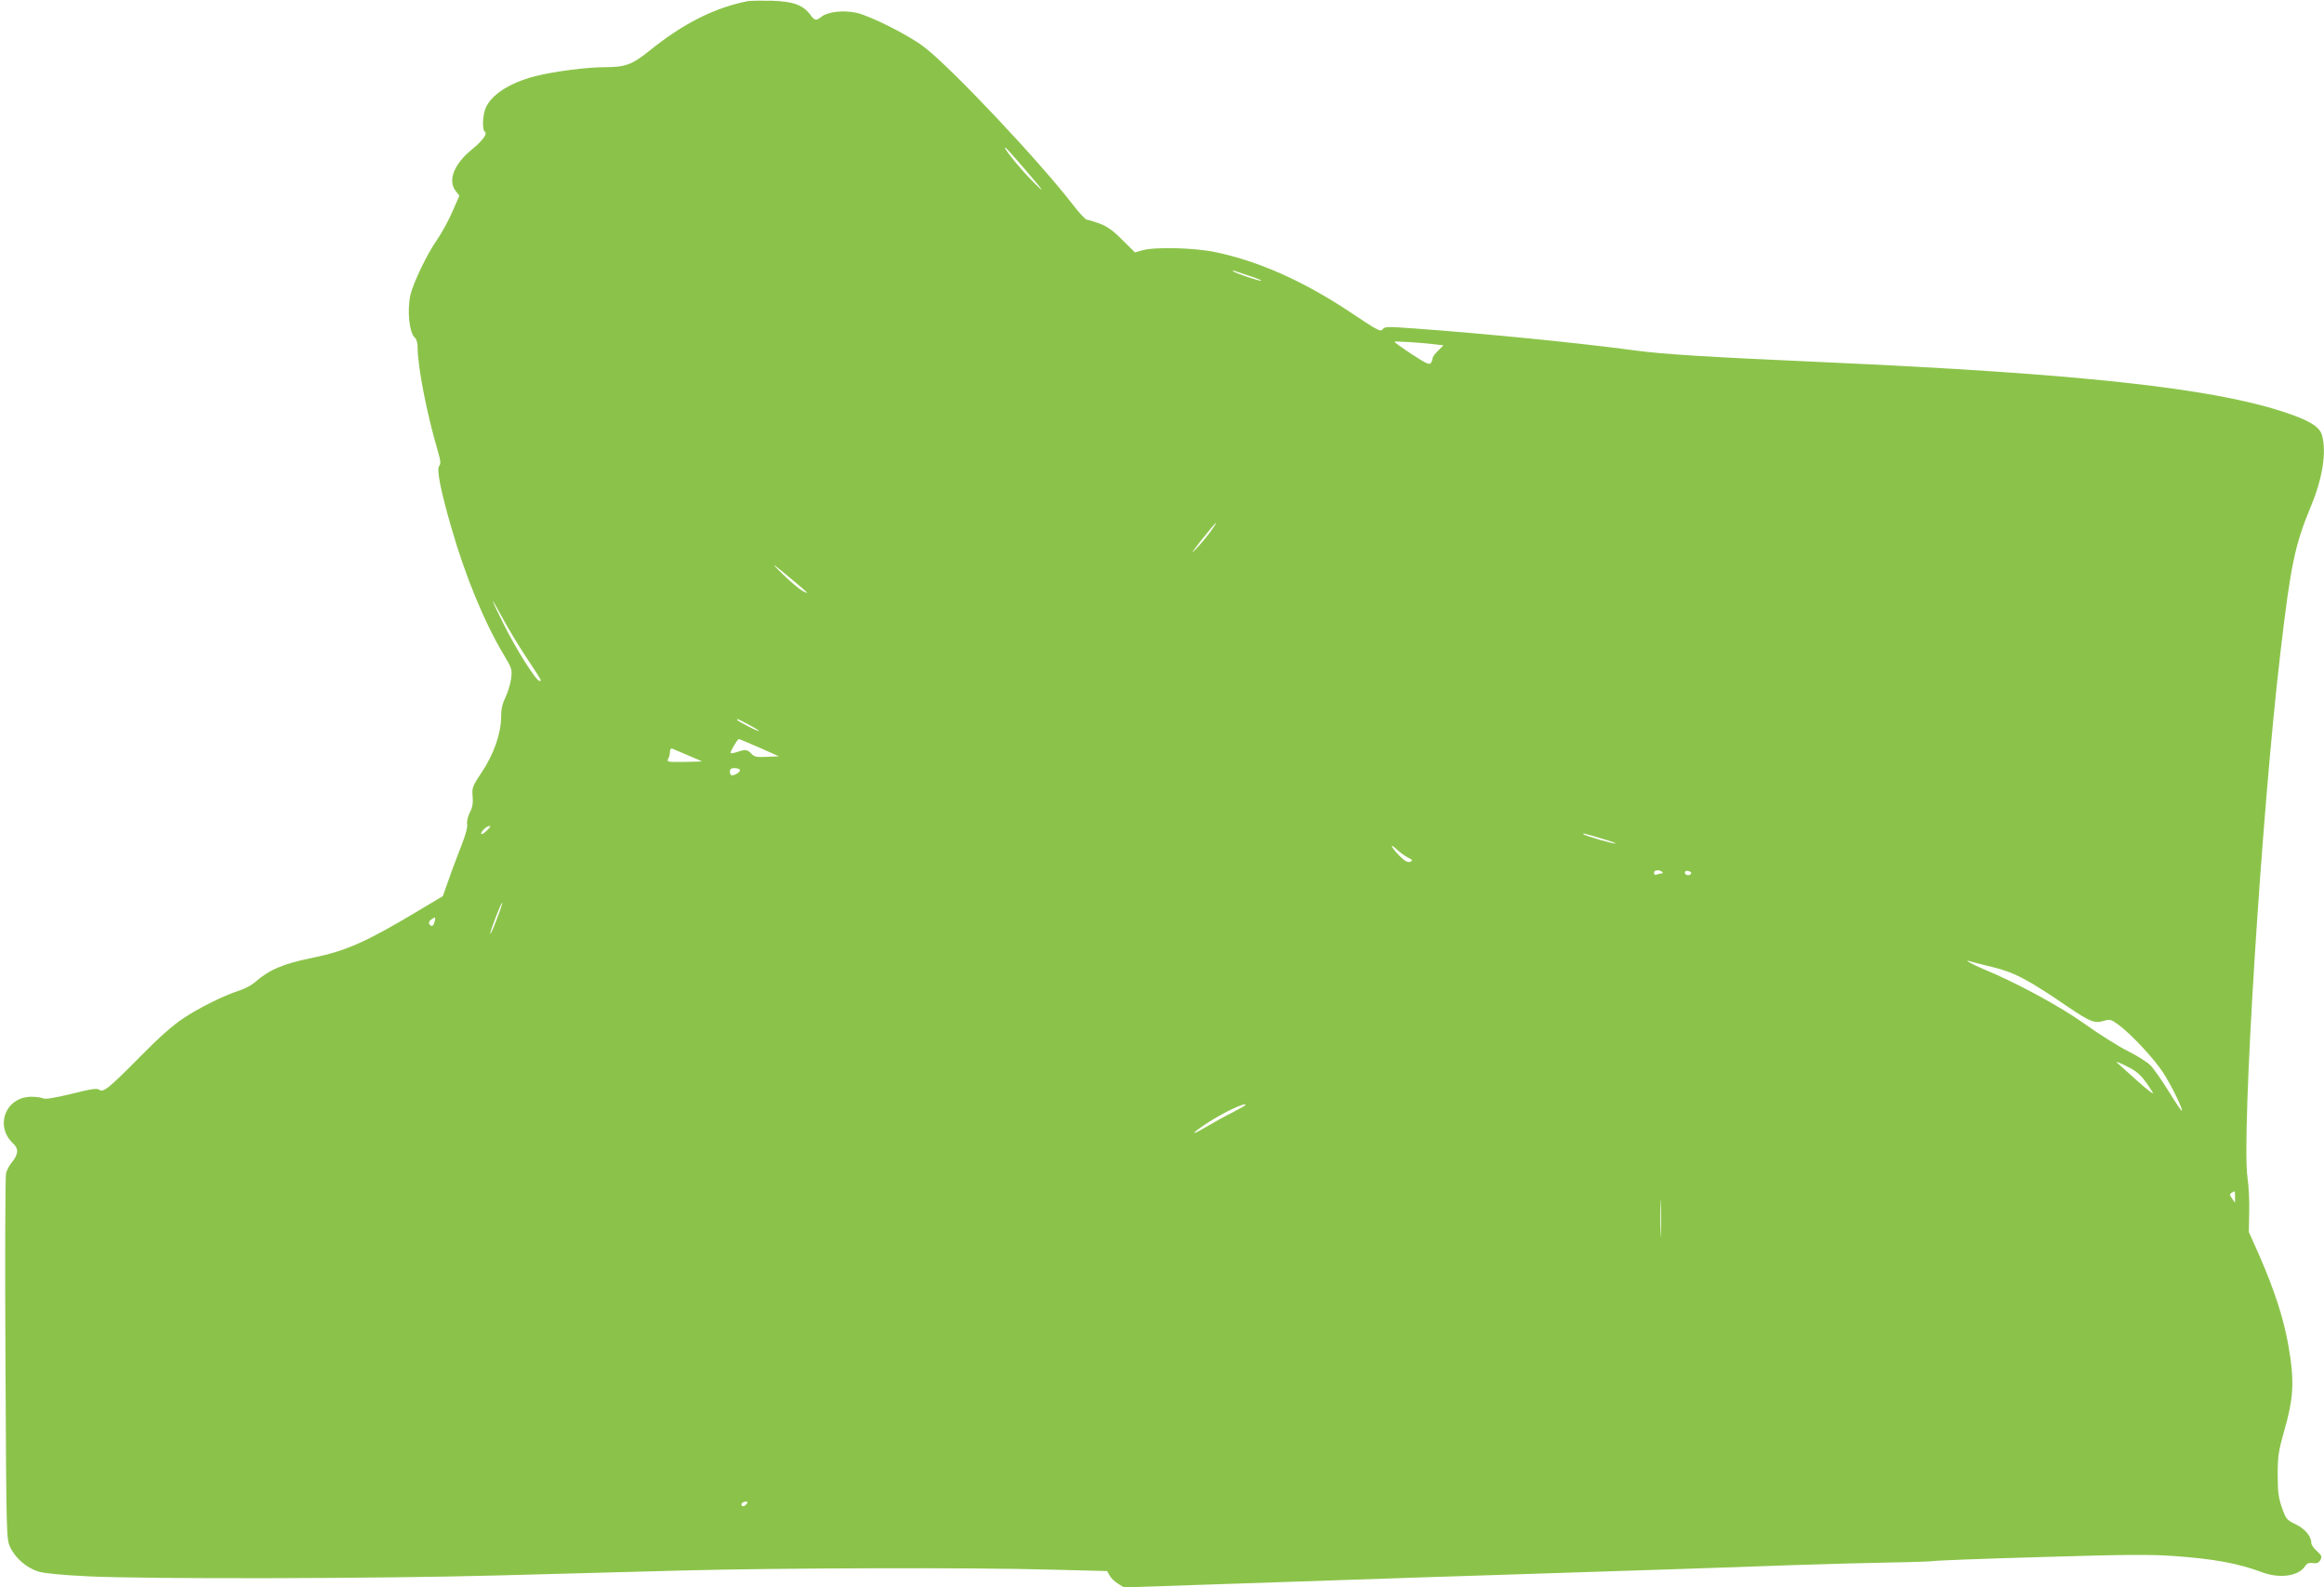 <?xml version="1.0" standalone="no"?>
<!DOCTYPE svg PUBLIC "-//W3C//DTD SVG 20010904//EN"
 "http://www.w3.org/TR/2001/REC-SVG-20010904/DTD/svg10.dtd">
<svg version="1.0" xmlns="http://www.w3.org/2000/svg"
 width="1280pt" height="874pt" viewBox="0 0 1280 874"
 preserveAspectRatio="xMidYMid meet">
<g transform="translate(0,874) scale(0.1,-0.1)"
fill="#8bc34a" stroke="none">
<path d="M4120 8734 c-184 -36 -357 -123 -545 -275 -93 -75 -132 -89 -243 -89
-103 0 -284 -24 -386 -50 -141 -37 -241 -102 -272 -177 -16 -38 -19 -119 -4
-128 17 -11 -12 -50 -72 -99 -98 -80 -133 -171 -88 -228 l20 -26 -39 -89 c-21
-49 -60 -119 -85 -155 -54 -77 -128 -232 -145 -300 -20 -86 -7 -212 25 -239 8
-6 14 -29 14 -50 0 -107 50 -364 111 -572 16 -54 18 -71 8 -83 -15 -19 6 -129
67 -340 75 -262 180 -518 288 -699 46 -76 47 -82 41 -133 -4 -30 -18 -75 -31
-102 -17 -35 -24 -64 -24 -108 0 -90 -40 -205 -106 -304 -52 -78 -55 -86 -51
-133 3 -37 0 -60 -15 -89 -11 -22 -18 -50 -15 -65 3 -16 -9 -61 -33 -121 -20
-52 -52 -135 -69 -185 l-32 -90 -137 -82 c-284 -170 -396 -220 -582 -258 -161
-33 -235 -64 -317 -135 -17 -15 -55 -36 -85 -45 -91 -30 -217 -93 -307 -152
-59 -39 -135 -106 -241 -214 -171 -173 -202 -198 -224 -180 -10 9 -46 4 -152
-23 -92 -22 -145 -31 -156 -25 -9 5 -38 9 -65 9 -142 0 -205 -162 -99 -259 30
-28 27 -59 -10 -104 -13 -15 -27 -42 -31 -60 -4 -18 -6 -477 -3 -1022 5 -978
5 -991 26 -1035 28 -61 91 -115 156 -135 35 -10 129 -19 273 -26 326 -16 1603
-13 2265 5 316 9 769 21 1005 27 529 14 1601 17 2026 5 l317 -8 13 -24 c7 -14
28 -34 46 -45 l33 -21 478 16 c262 9 610 21 772 26 162 6 574 19 915 30 787
25 1166 38 1530 51 159 5 393 12 520 14 127 2 237 6 245 8 8 3 274 13 590 22
455 14 607 15 730 6 226 -16 355 -40 490 -90 97 -36 200 -21 236 34 10 16 21
20 43 17 22 -3 32 1 41 17 10 19 7 25 -19 49 -17 14 -31 35 -31 45 0 37 -35
78 -87 103 -49 24 -53 29 -75 92 -19 55 -23 88 -23 182 0 100 5 130 33 230 56
194 60 282 26 480 -27 152 -78 308 -162 500 l-56 125 2 110 c2 61 -3 144 -9
187 -35 223 77 2017 182 2903 56 477 79 585 167 797 64 153 87 298 61 391 -13
48 -73 84 -219 131 -400 130 -1132 209 -2515 271 -672 30 -890 44 -1050 65
-286 39 -824 93 -1214 121 -150 11 -165 11 -176 -5 -11 -15 -29 -5 -171 90
-257 172 -508 285 -748 335 -116 25 -333 30 -403 11 l-42 -12 -69 68 c-51 52
-83 75 -126 91 -31 11 -63 21 -70 21 -7 0 -42 37 -77 83 -192 248 -671 755
-819 868 -84 65 -301 174 -375 189 -71 15 -155 5 -189 -21 -32 -25 -38 -24
-64 11 -40 53 -93 72 -212 76 -58 1 -116 0 -130 -2z m1517 -917 c118 -137 131
-158 42 -67 -67 68 -165 191 -140 176 6 -4 50 -53 98 -109z m1246 -597 c38
-12 66 -24 64 -26 -5 -5 -148 43 -156 53 -3 3 1 4 9 1 8 -3 46 -15 83 -28z
m1019 -376 l48 -6 -30 -30 c-17 -16 -30 -35 -30 -41 0 -7 -4 -18 -9 -26 -8
-12 -28 -2 -105 48 -53 35 -96 66 -96 69 0 4 137 -4 222 -14z m-1233 -1029
c-18 -25 -54 -69 -81 -97 -34 -36 -25 -22 27 45 80 101 110 130 54 52z m-2298
-274 c84 -70 91 -78 49 -55 -19 10 -68 52 -110 93 -75 73 -62 65 61 -38z
m-1601 -208 c28 -53 86 -148 128 -212 89 -134 87 -131 73 -131 -18 0 -128 174
-197 313 -35 70 -62 127 -60 127 2 0 27 -43 56 -97z m1358 -586 c28 -15 52
-30 52 -32 0 -3 -27 8 -60 25 -33 17 -60 33 -60 36 0 7 0 7 68 -29z m54 -124
l108 -48 -66 -3 c-57 -3 -70 0 -86 18 -22 23 -33 24 -77 9 -18 -6 -34 -9 -37
-6 -5 4 37 76 45 77 3 0 53 -21 113 -47z m-392 -43 c41 -17 75 -32 76 -33 1
-1 -42 -2 -97 -3 -91 -1 -98 0 -89 17 6 10 10 27 10 39 0 14 5 20 13 17 6 -3
46 -20 87 -37z m285 -79 c6 -10 -25 -31 -44 -31 -6 0 -11 9 -11 20 0 15 7 20
24 20 14 0 27 -4 31 -9z m-1375 -314 c0 -2 -11 -14 -25 -27 -27 -25 -35 -12
-9 14 14 14 34 22 34 13z m6129 -67 c40 -12 71 -23 69 -25 -5 -5 -169 42 -177
51 -7 7 3 5 108 -26z m-1074 -103 c26 -13 28 -16 12 -23 -13 -5 -28 3 -53 27
-48 46 -68 85 -23 43 19 -18 48 -39 64 -47z m1401 -80 c4 -4 2 -7 -4 -7 -5 0
-17 -3 -26 -6 -11 -4 -16 -1 -16 10 0 16 32 18 46 3z m158 -8 c-8 -14 -34 -10
-34 5 0 9 7 12 20 9 11 -3 17 -9 14 -14z m-6579 -254 c-19 -50 -34 -84 -35
-77 0 16 61 175 66 170 2 -2 -12 -44 -31 -93z m-342 -13 c-6 -24 -18 -28 -29
-10 -4 6 1 17 11 24 23 17 26 14 18 -14z m8582 -248 c120 -29 194 -68 418
-221 122 -82 144 -90 195 -75 33 10 39 9 82 -23 69 -51 195 -186 246 -265 44
-69 108 -199 101 -207 -3 -2 -35 46 -73 108 -38 61 -83 125 -100 142 -17 18
-73 53 -125 79 -52 26 -157 92 -234 147 -136 98 -382 231 -565 306 -58 24
-111 55 -70 41 8 -3 65 -17 125 -32z m754 -554 c52 -28 75 -52 127 -135 11
-18 -23 8 -86 64 -58 52 -107 96 -109 98 -17 13 21 -2 68 -27z m-4869 -205 c0
-3 -31 -20 -69 -40 -39 -19 -104 -55 -146 -80 -93 -55 -88 -40 7 22 90 58 208
114 208 98z m2287 -707 c-1 -46 -3 -9 -3 82 0 91 2 128 3 83 2 -46 2 -120 0
-165z m3163 200 l0 -32 -16 23 c-14 19 -14 25 -3 32 19 12 19 13 19 -23z
m-8200 -1693 c-7 -8 -16 -12 -21 -9 -13 8 -1 24 18 24 13 0 13 -3 3 -15z"/>
</g>
</svg>
